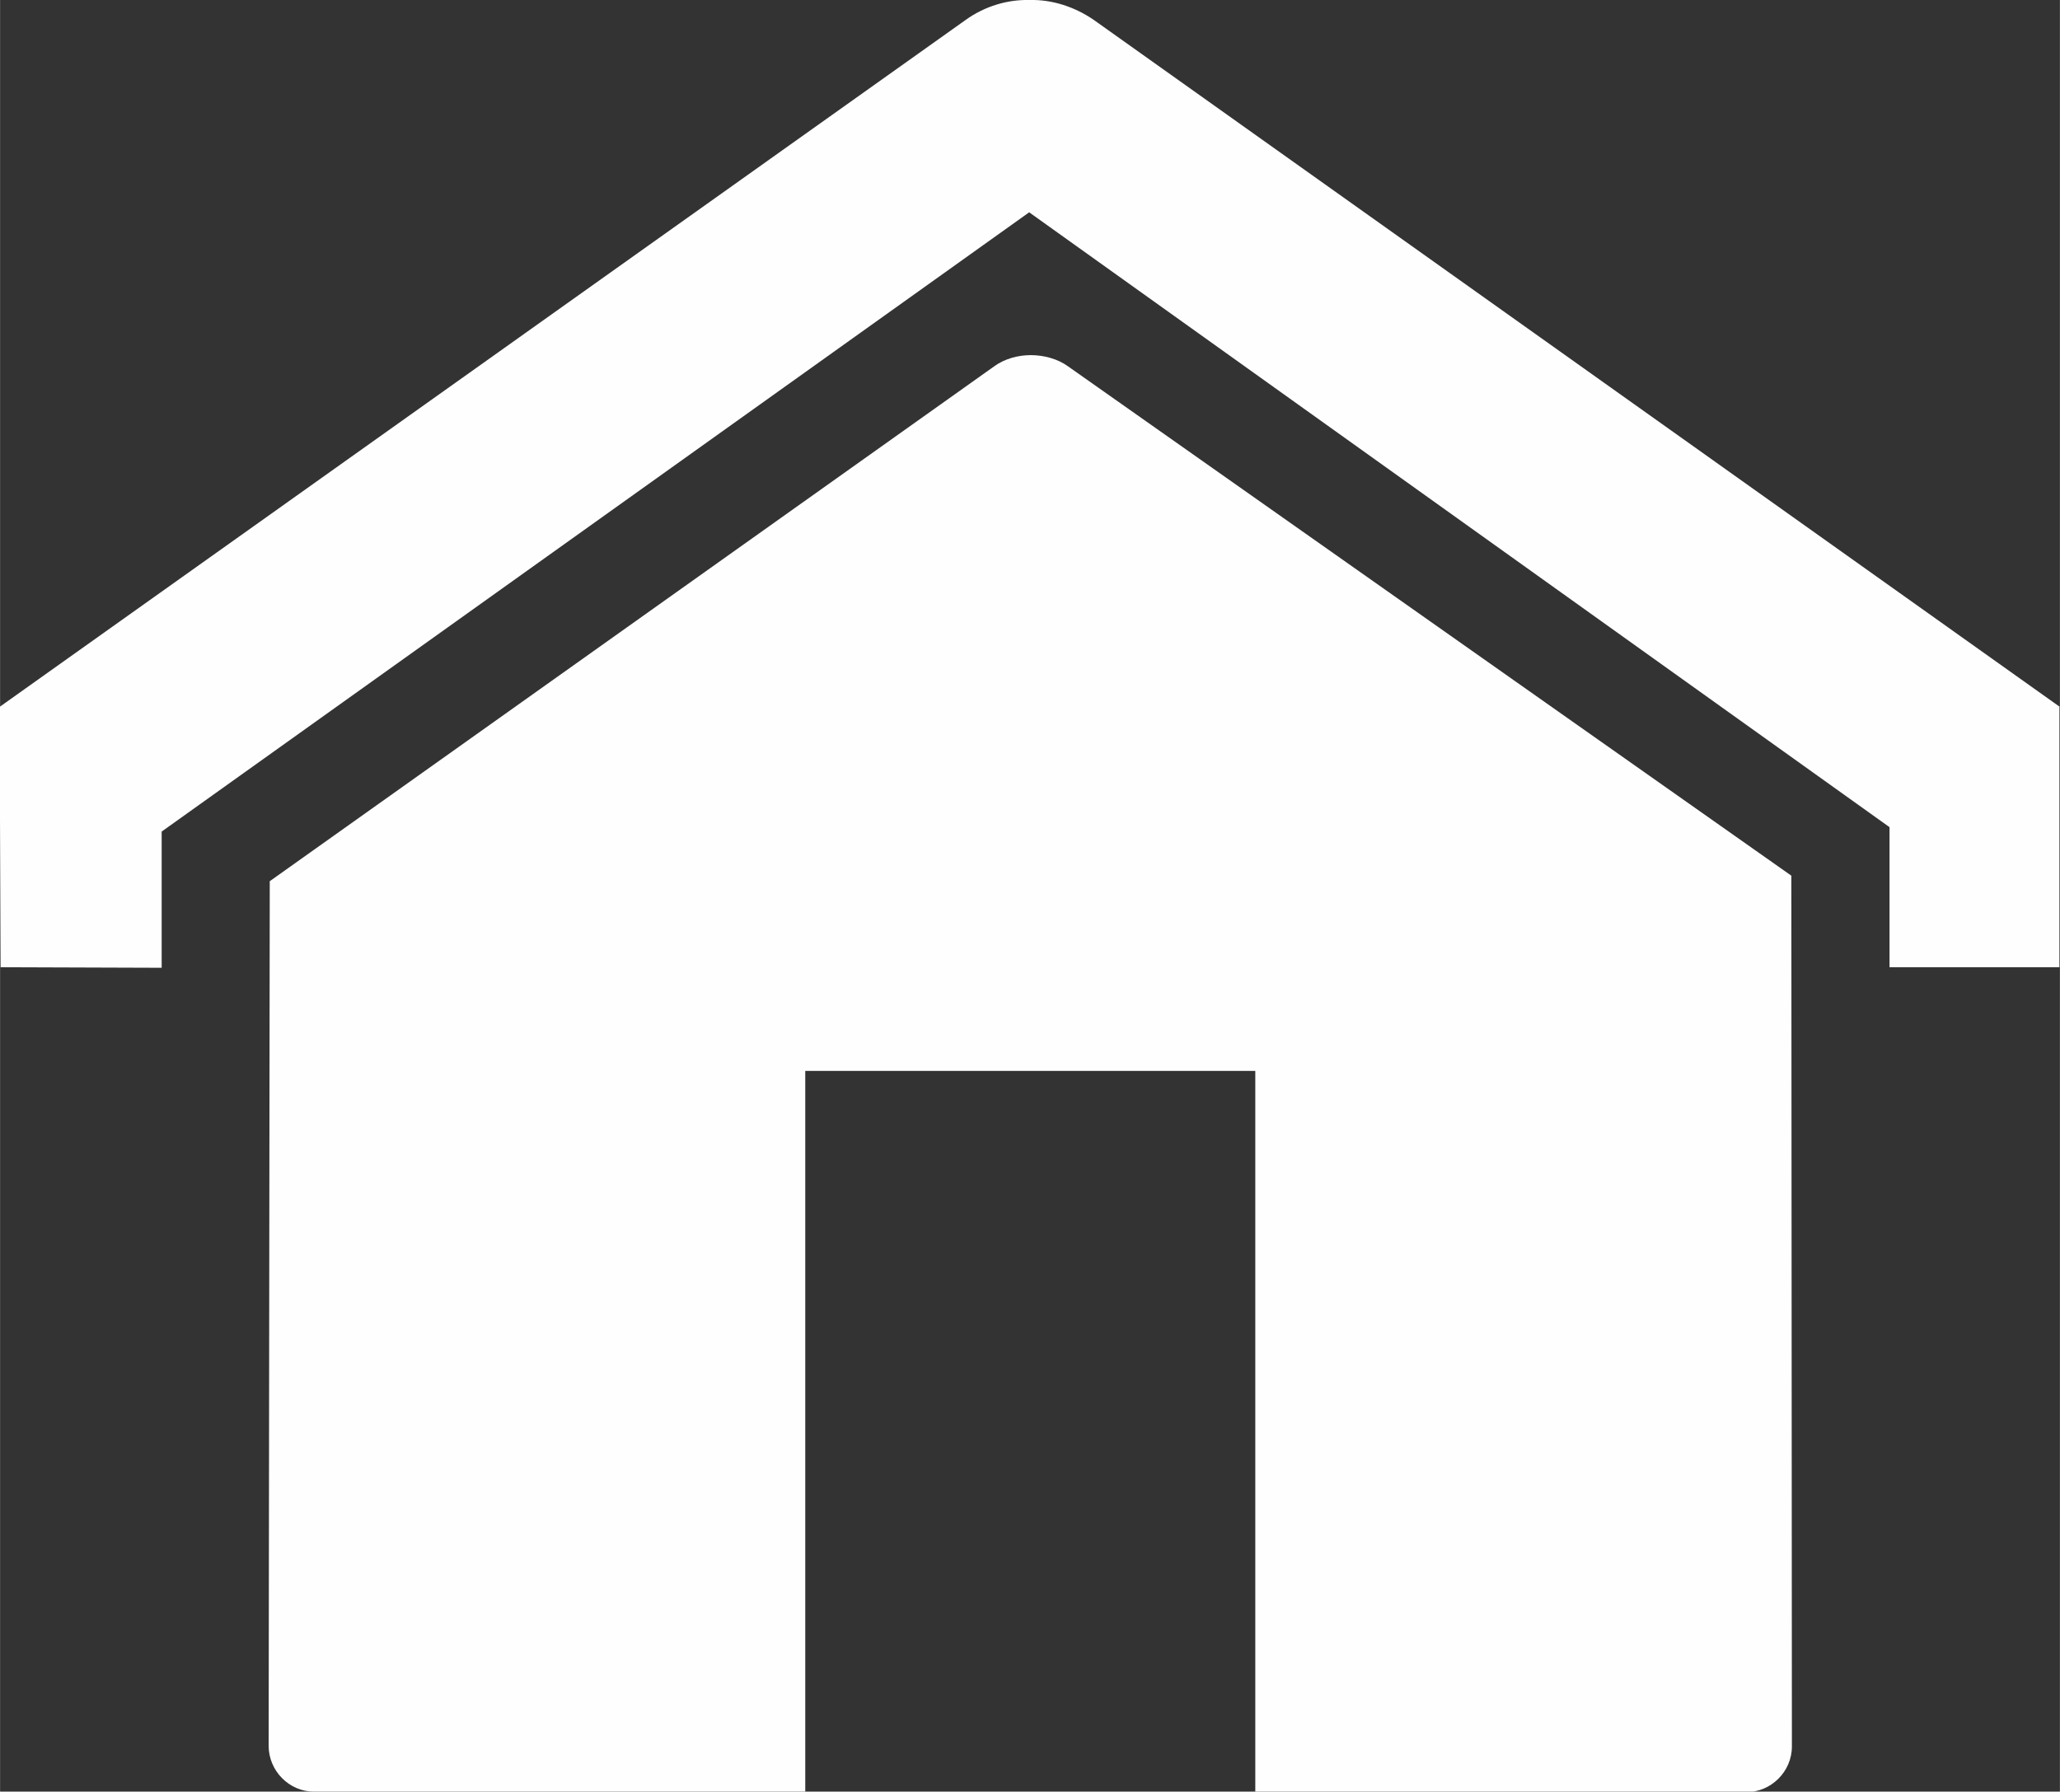 <?xml version="1.0" encoding="UTF-8"?>
<!DOCTYPE svg PUBLIC "-//W3C//DTD SVG 1.1//EN" "http://www.w3.org/Graphics/SVG/1.1/DTD/svg11.dtd">
<!-- Creator: CorelDRAW 2018 (64 Bit Versão de avaliação) -->
<svg xmlns="http://www.w3.org/2000/svg" xml:space="preserve" width="8.519mm" height="7.41mm" version="1.1" style="shape-rendering:geometricPrecision; text-rendering:geometricPrecision; image-rendering:optimizeQuality; fill-rule:evenodd; clip-rule:evenodd"
viewBox="0 0 37.35 32.49"
 xmlns:xlink="http://www.w3.org/1999/xlink">
 <rect x="0" y="0" width="37.35" height="32.49" fill="#333333" stroke="none"/>
 <defs>
  <style type="text/css">
   <![CDATA[
    .fil0 {fill:#FEFEFE;fill-rule:nonzero}
   ]]>
  </style>
 </defs>
 <g id="Camada_x0020_1">
  <path class="fil0" d="M37.35 12.82l-17.52 -12.46c-0.35,-0.24 -0.76,-0.37 -1.16,-0.36 -0.4,-0.01 -0.81,0.11 -1.16,0.36l-17.52 12.46 0.02 4.72 2.92 0.01 0 -2.47 15.73 -11.23 15.6 11.15 0 2.54 3.08 -0 -0 -4.72z"/>
  <path class="fil0" d="M32.48 15.88l-13.12 -9.24c-0.18,-0.13 -0.43,-0.2 -0.67,-0.2 -0.24,0 -0.48,0.07 -0.66,0.2l-13.14 9.34 -0.02 15.68c0,0.45 0.37,0.83 0.82,0.83l8.91 0 0 -13.07 8.16 0 0 13.08 8.9 0c0.45,0 0.83,-0.37 0.83,-0.83l-0.01 -15.77z"/>
 </g>
</svg>
